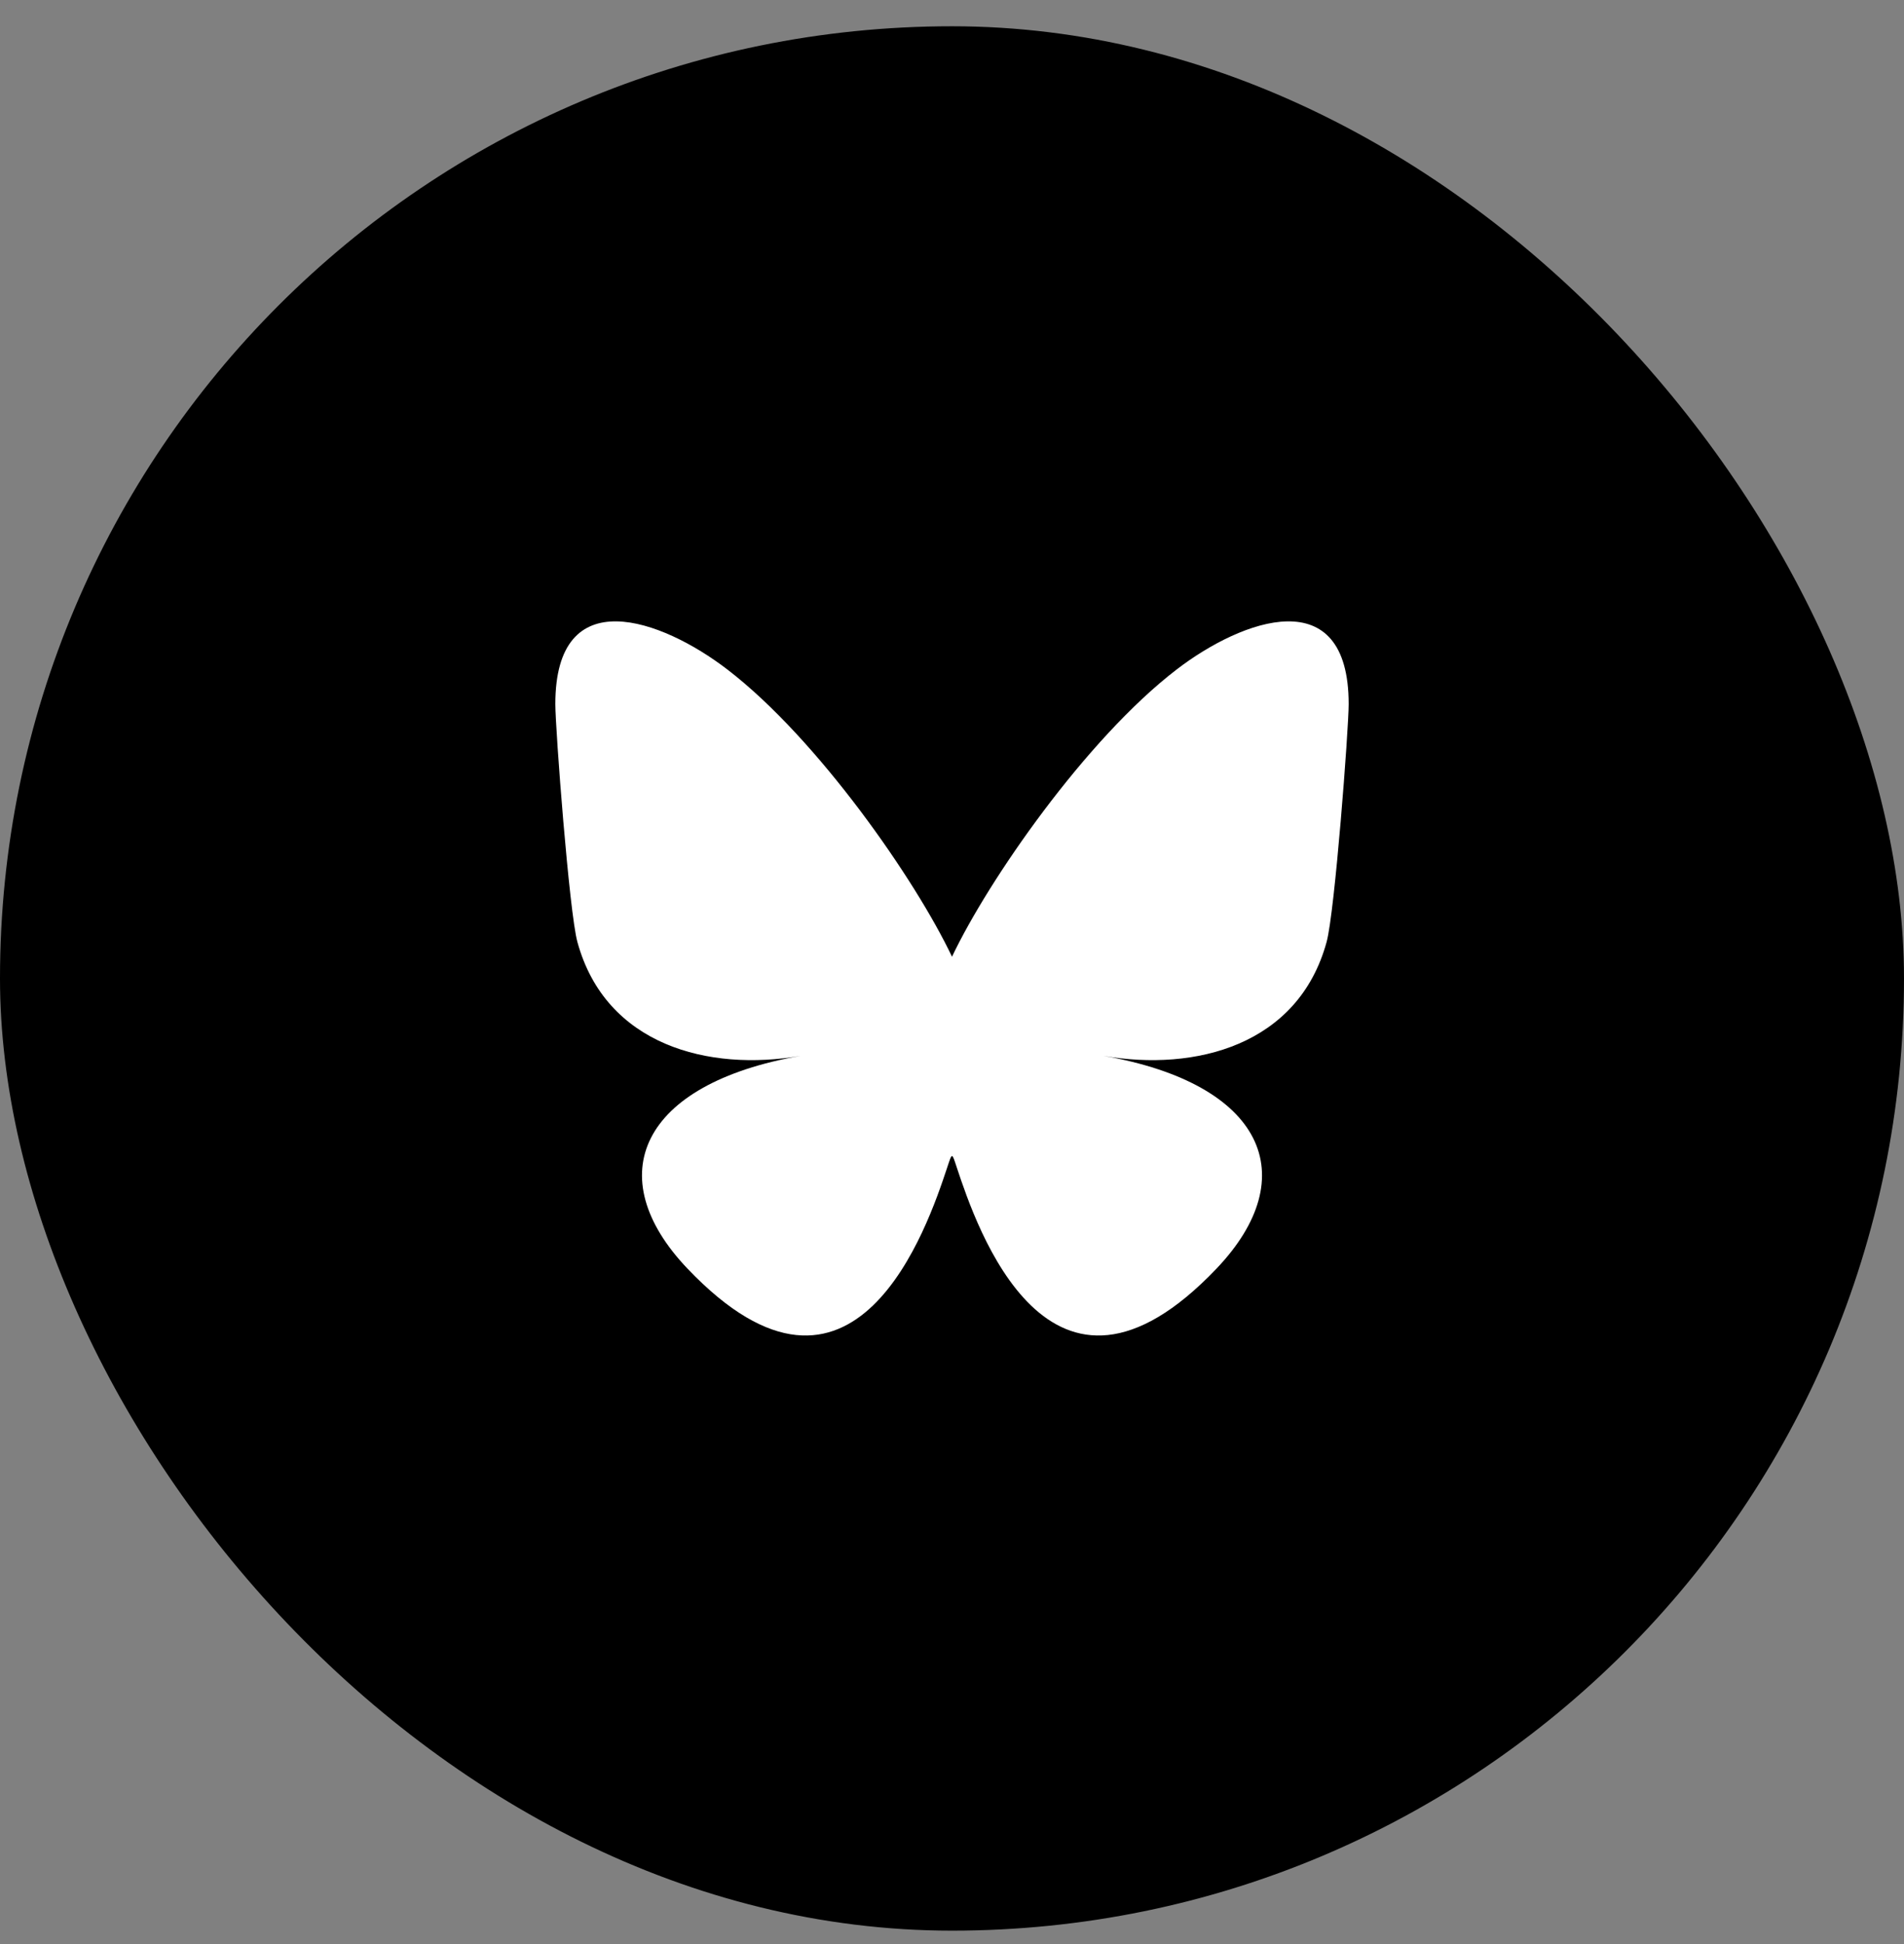 <svg width="48" height="49" viewBox="0 0 48 49" fill="none" xmlns="http://www.w3.org/2000/svg">
<rect x="0" y="0" width="48" height="49" fill="#808080" stroke="none"/>
<rect y="0.662" width="48" height="48" rx="24" fill="black"/>
<path d="M18.335 16.873C20.628 18.633 23.095 22.201 24 24.115C24.905 22.201 27.372 18.633 29.665 16.873C31.319 15.604 34 14.621 34 17.747C34 18.371 33.65 22.992 33.444 23.742C32.731 26.35 30.129 27.015 27.815 26.612C31.86 27.316 32.889 29.647 30.667 31.977C26.446 36.404 24.601 30.867 24.128 29.448C23.992 29.04 24.011 29.03 23.872 29.448C23.399 30.867 21.554 36.404 17.333 31.977C15.111 29.647 16.14 27.316 20.185 26.612C17.871 27.015 15.269 26.35 14.556 23.742C14.35 22.992 14 18.371 14 17.747C14 14.621 16.681 15.604 18.335 16.873Z" fill="white"/>
</svg>

